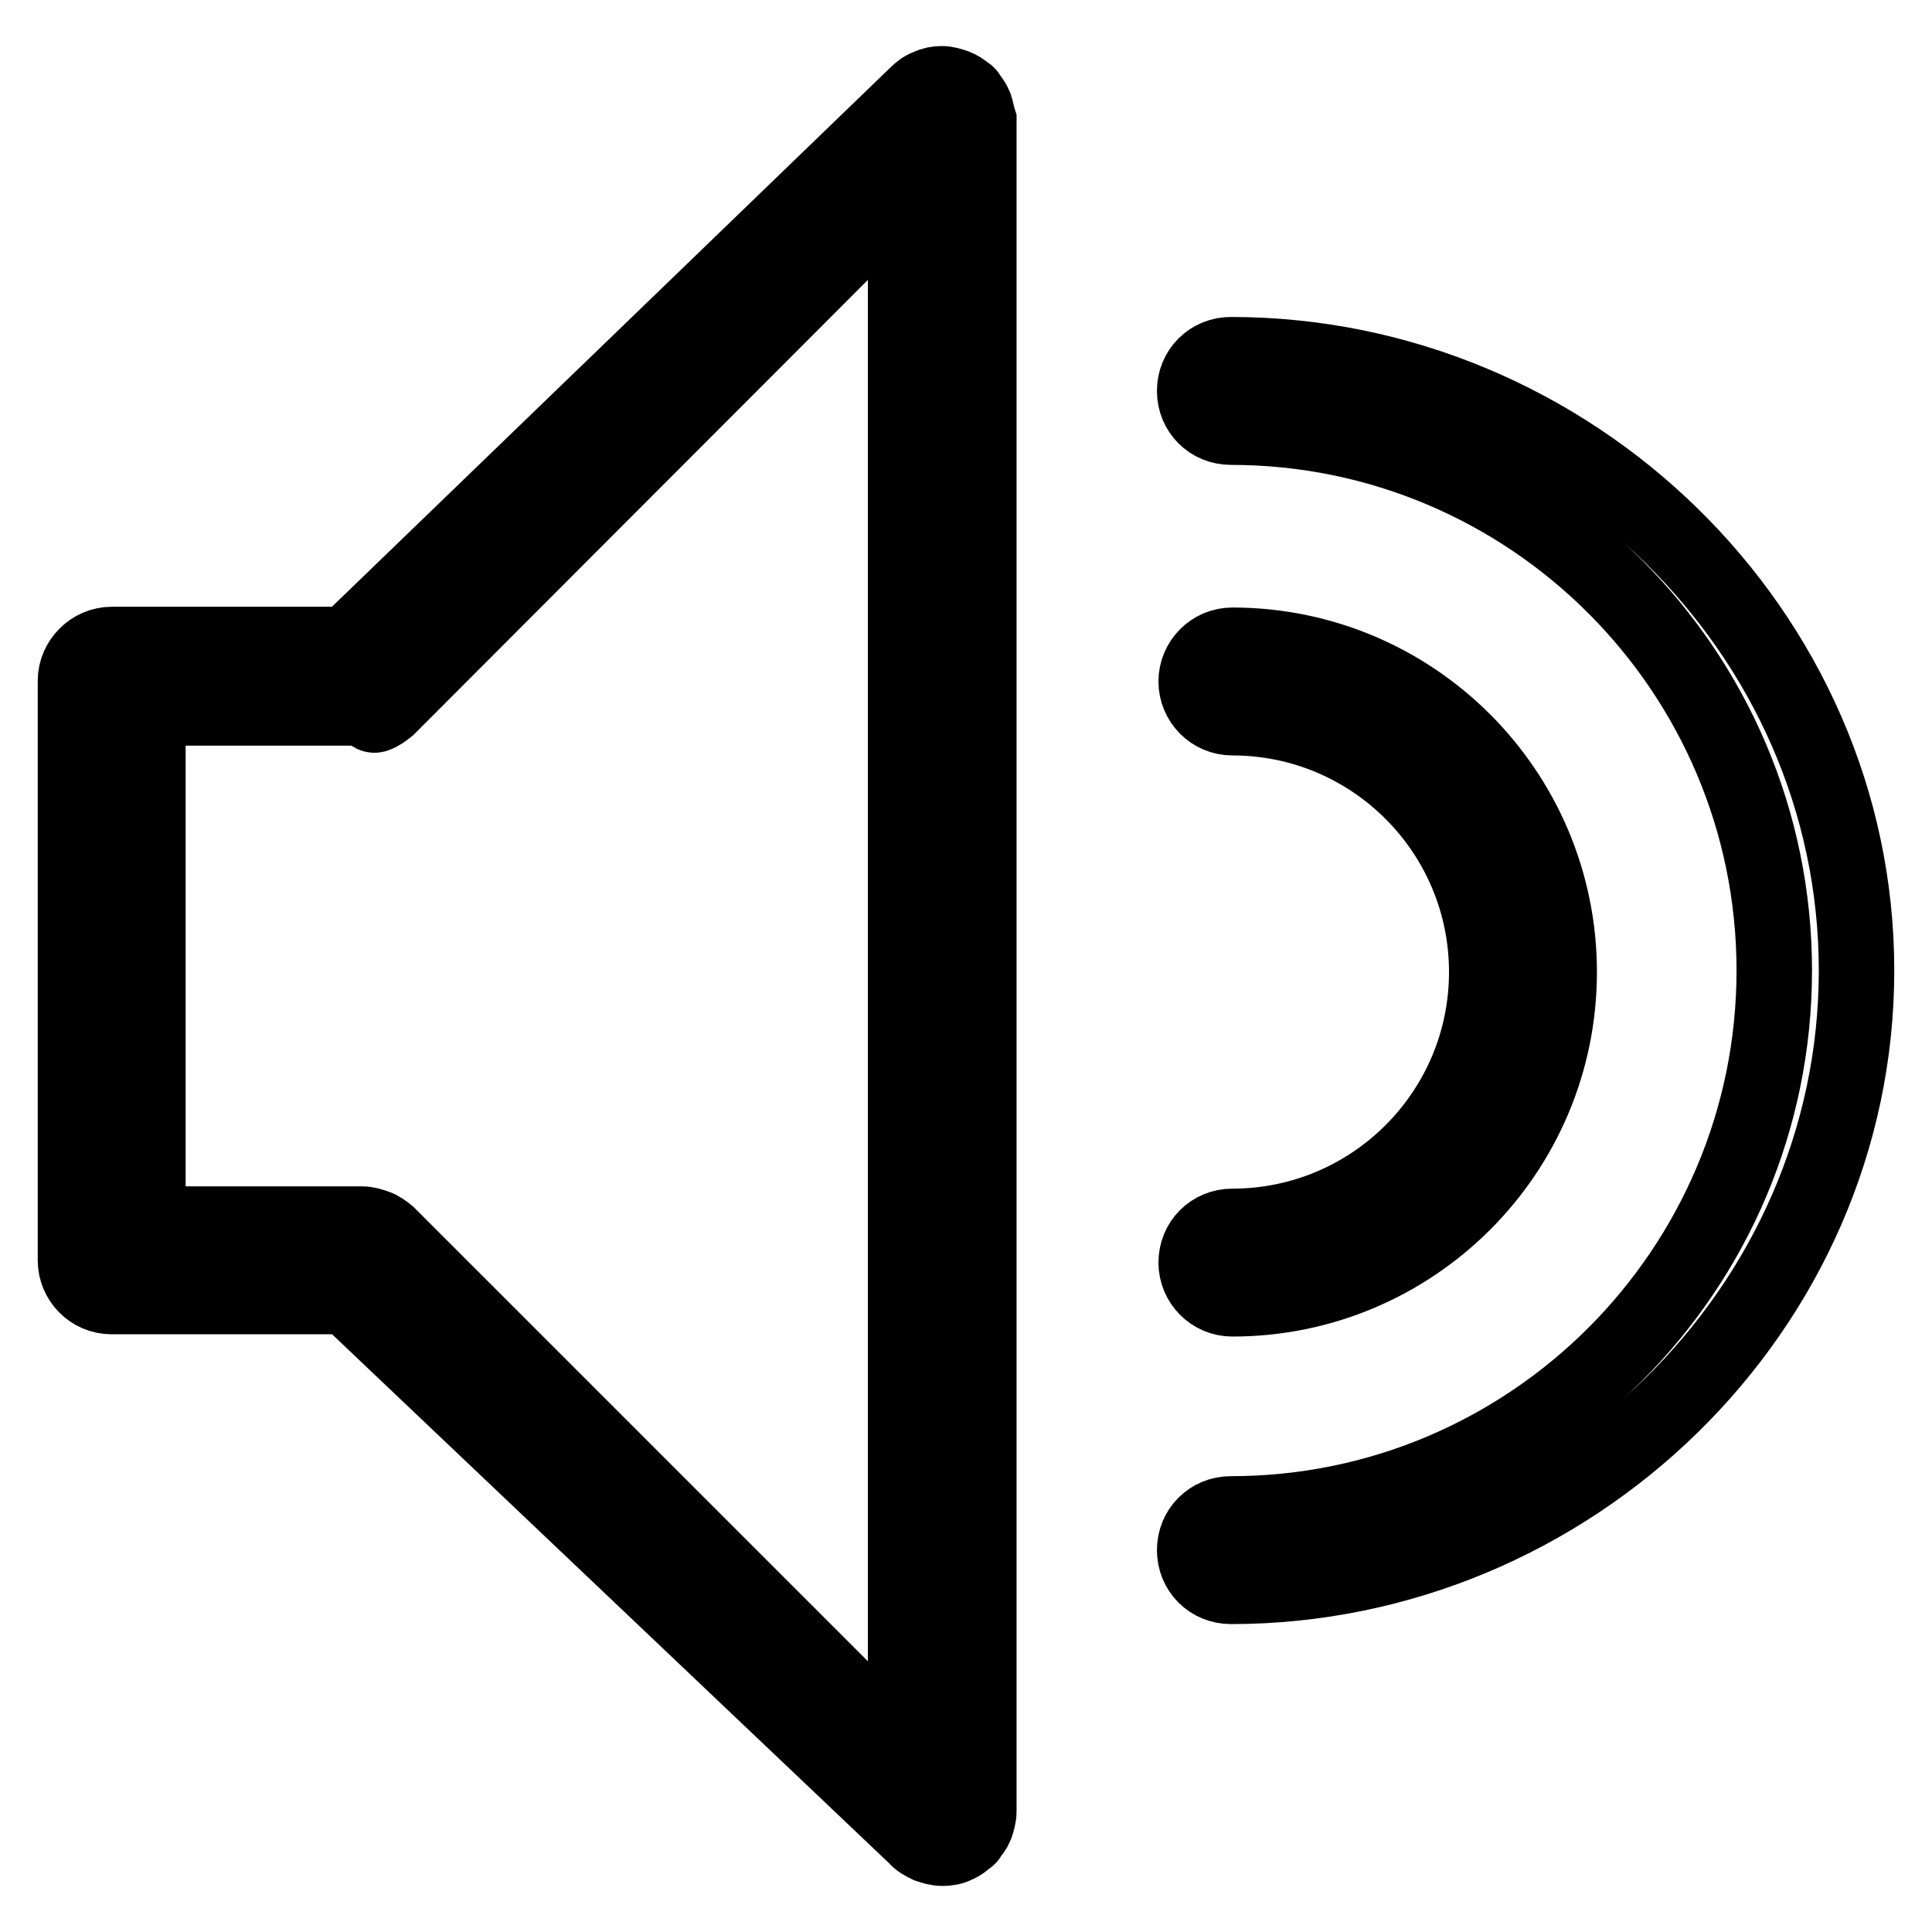 <?xml version="1.0" encoding="utf-8"?>
<!-- Svg Vector Icons : http://www.onlinewebfonts.com/icon -->
<!DOCTYPE svg PUBLIC "-//W3C//DTD SVG 1.1//EN" "http://www.w3.org/Graphics/SVG/1.1/DTD/svg11.dtd">
<svg version="1.1" xmlns="http://www.w3.org/2000/svg" xmlns:xlink="http://www.w3.org/1999/xlink" x="0px" y="0px" viewBox="0 0 256 256" enable-background="new 0 0 256 256" xml:space="preserve">
<g><g><path stroke-width="10" fill-opacity="0" stroke="#000000"  d="M129.2,14.1c-0.2-0.5-0.5-0.9-0.8-1.3c-0.1-0.1-0.1-0.2-0.2-0.3c0,0-0.1-0.1-0.2-0.1c-0.4-0.4-0.9-0.7-1.4-0.9c-0.6-0.2-1.2-0.4-1.8-0.4l0,0c0,0,0,0,0,0c-0.6,0-1.2,0.1-1.8,0.4c-0.6,0.2-1.1,0.6-1.5,1L46,85.4H14.8c-2.6,0-4.8,2.2-4.8,4.8V167c0,2.6,2.1,4.8,4.8,4.8H46l75.4,71.6c0.4,0.5,1,0.8,1.6,1.1c0.6,0.2,1.2,0.4,1.9,0.4c0.6,0,1.3-0.1,1.8-0.4c0.6-0.2,1-0.6,1.5-1c0,0,0.1,0,0.1-0.1c0.1,0,0.1-0.1,0.1-0.2c0.4-0.4,0.7-0.8,0.9-1.3c0.2-0.6,0.4-1.2,0.4-1.9V16C129.5,15.4,129.4,14.7,129.2,14.1L129.2,14.1L129.2,14.1z M49.8,162.6c-0.6-0.2-1.2-0.4-1.8-0.4H19.6V93.8H48c0.6,0,1.3,1.2,1.8,0.9c0.6-0.2,1.1-0.6,1.6-1L120,25v207.2l-68.6-68.6C50.9,163.2,50.4,162.8,49.8,162.6L49.8,162.6L49.8,162.6z M163.1,47c-2.7,0-4.8,2.1-4.8,4.8s2.1,4.8,4.8,4.8c39.7,0,72,32.3,72,72c0,39.7-32.3,72-72,72c-2.7,0-4.8,2.1-4.8,4.8s2.1,4.8,4.8,4.8c45,0,82.9-36.6,82.9-81.6C246,83.6,208.1,47,163.1,47L163.1,47L163.1,47z M163.3,162.5c-2.7,0-4.8,2.1-4.8,4.8c0,2.6,2.1,4.8,4.8,4.8c23.9,0,43.3-19.4,43.3-43.3c0-23.9-19.4-43.3-43.3-43.3c-2.7,0-4.8,2.2-4.8,4.8c0,2.6,2.1,4.8,4.8,4.8c18.6,0,33.7,15.1,33.7,33.7C197,147.4,181.9,162.5,163.3,162.5L163.3,162.5L163.3,162.5z"/></g></g>
</svg>